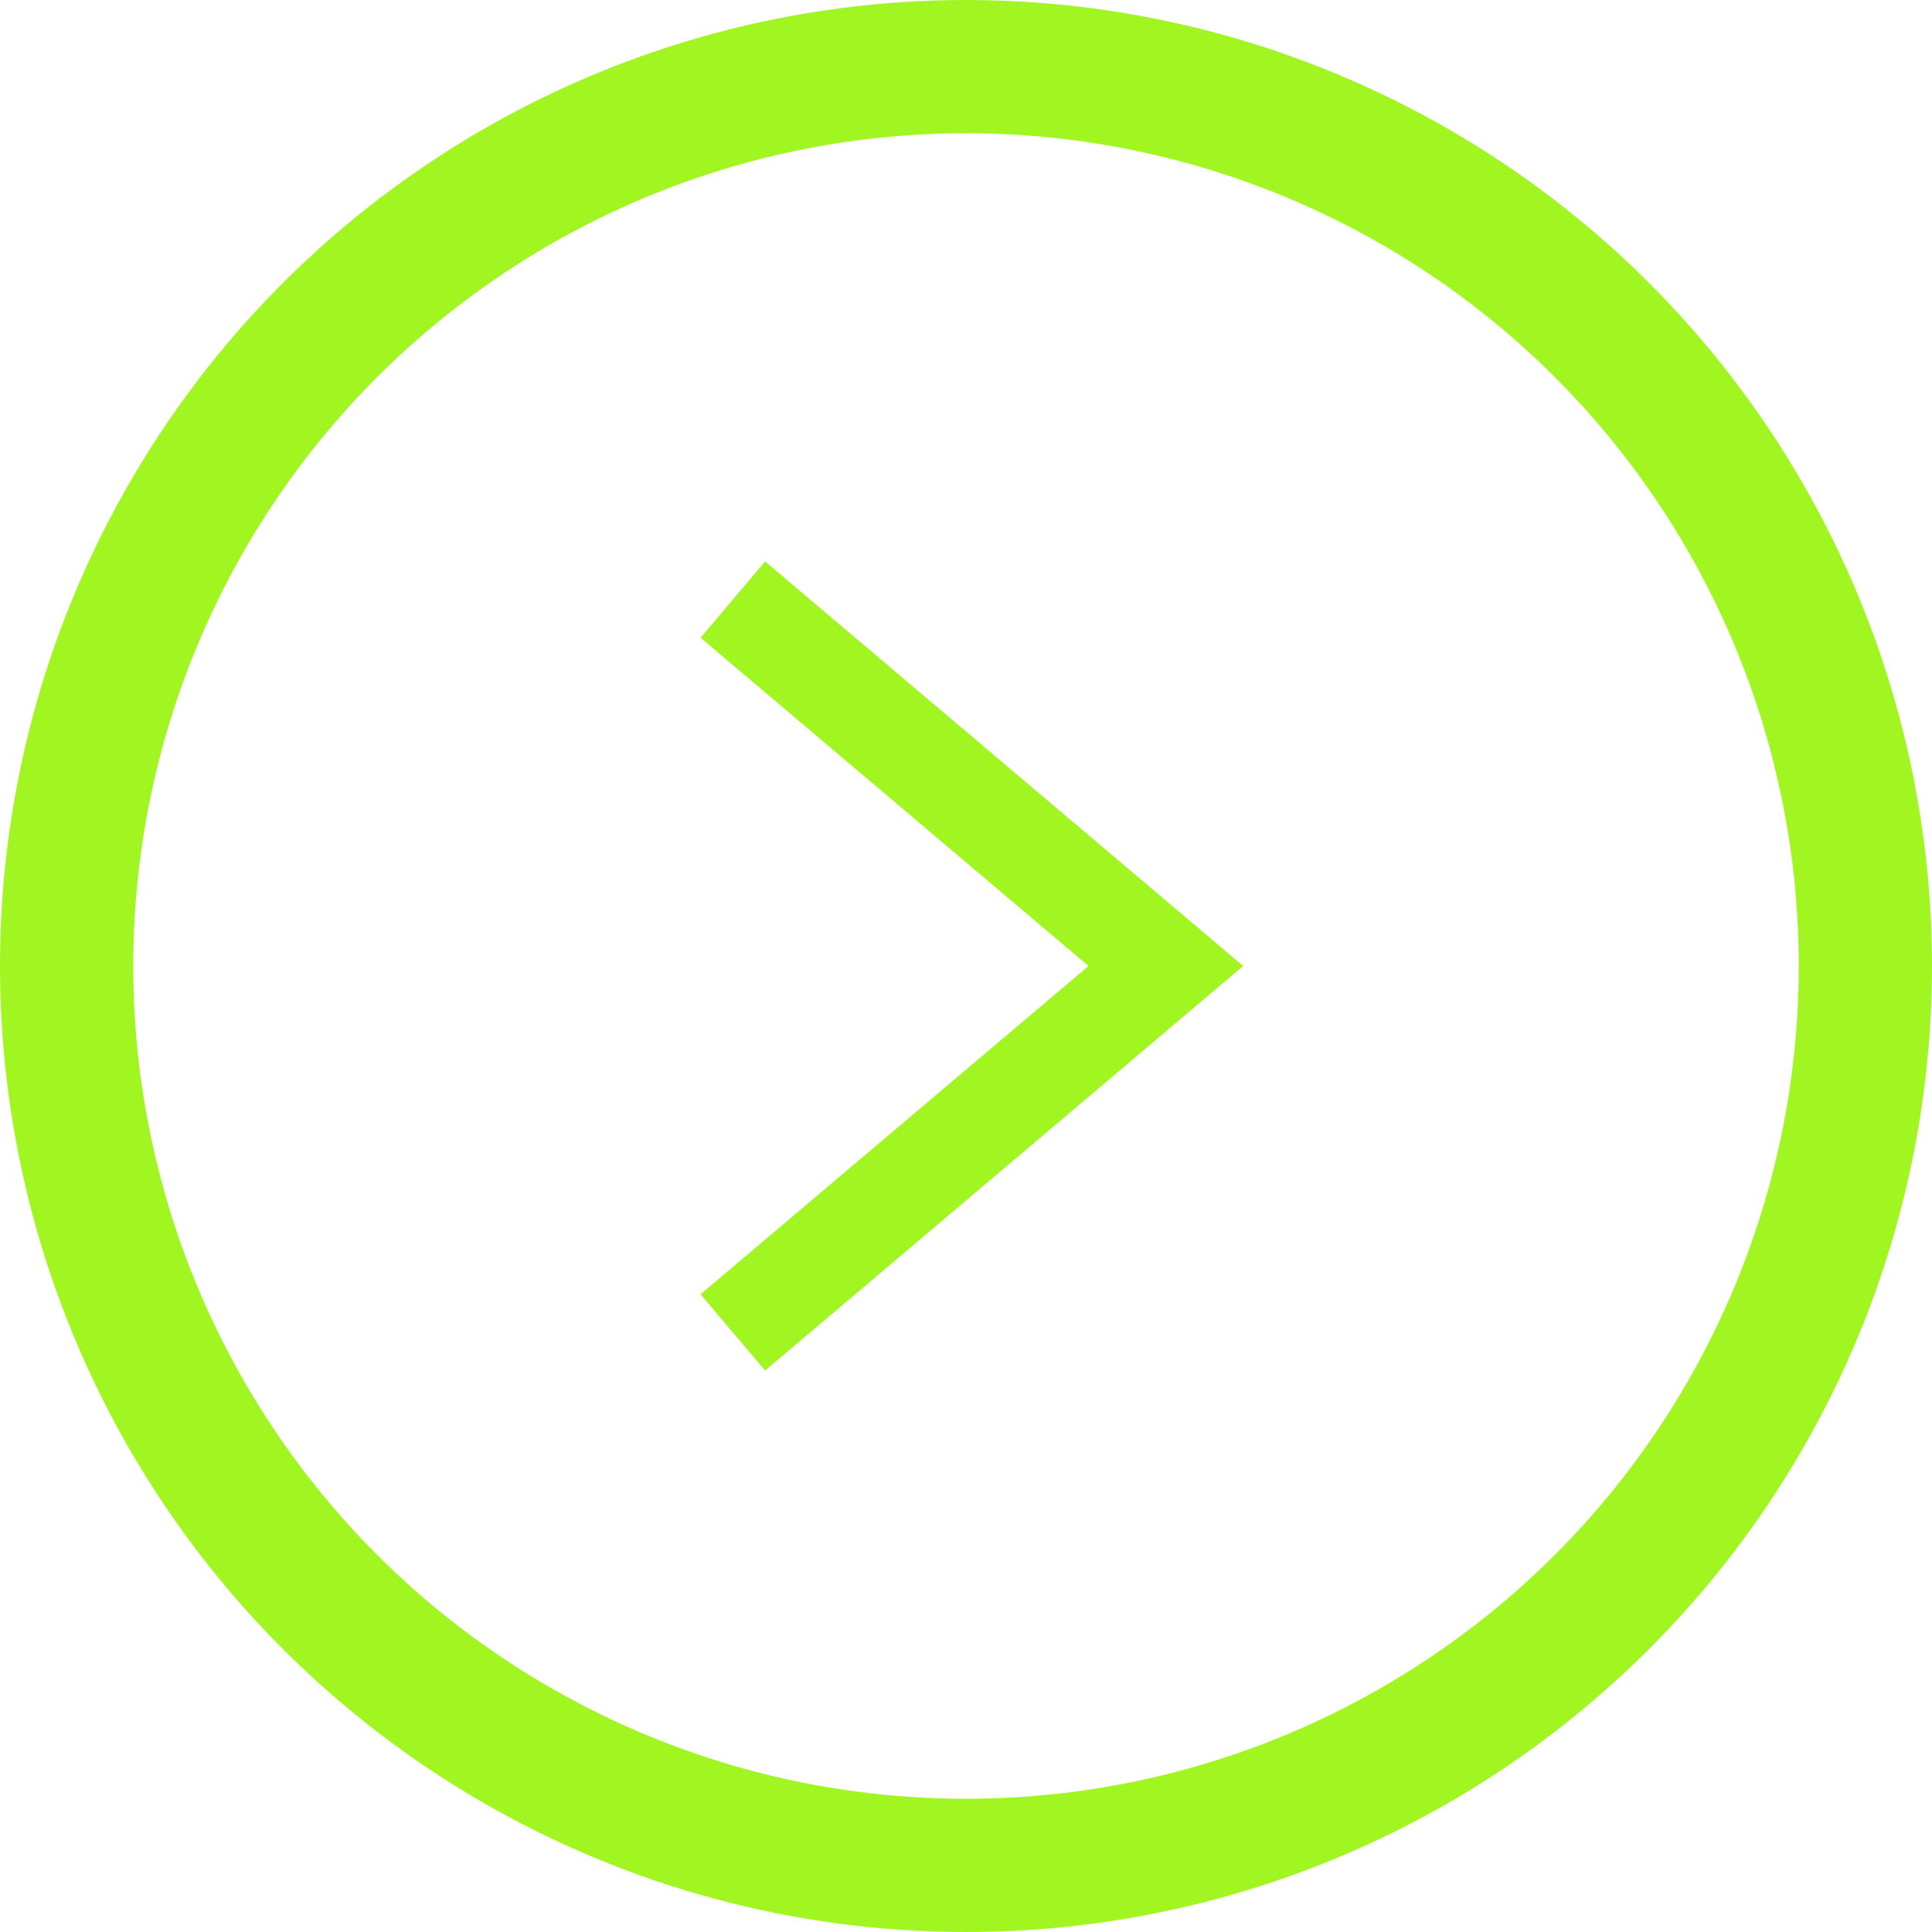 <?xml version="1.0"?>
<svg xmlns="http://www.w3.org/2000/svg" width="29" height="29" viewBox="0 0 29 29" fill="none">
<circle cx="14.5" cy="14.5" r="13.5" transform="rotate(-90 14.5 14.5)" stroke="#A1F622" stroke-width="2"/>
<path d="M11 20L17.5 14.5L11 9" stroke="#A1F622" stroke-width="1.5"/>
</svg>
